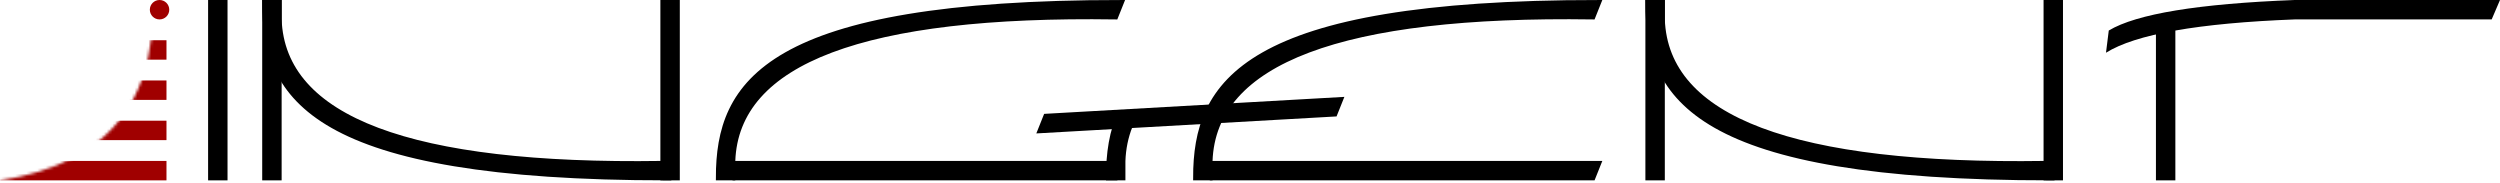 <?xml version="1.0" standalone="no"?>
<!DOCTYPE svg PUBLIC "-//W3C//DTD SVG 20010904//EN" "http://www.w3.org/TR/2001/REC-SVG-20010904/DTD/svg10.dtd">
<svg xmlns="http://www.w3.org/2000/svg" xmlns:l="http://www.w3.org/1999/xlink" width="901px" height="66px">
<defs>
<path id="s" d="M0 0H60V7H0Z" stroke="none" fill="#a00000"/>
<mask id="l"><path d="M55 0Q57 60 -8 66H61V0Z" stroke="none" fill="#fff"/></mask>

<path id="a" d="M0 64H5V58Q7 4 143 6L 145 1C17 1 0 30 0 64Z"/>
<path id="i" d="M3.5 3.5V61.5" stroke-width="7"/>
<mask id="m"><rect x="-1" y="40" width="165" height="28" fill="#fff"/></mask>
<g id="c"><use l:href="#a"/><path d="M6 64H143L145 59H6Z"/></g>
<g id="n"><use l:href="#a" transform="matrix(1,0,0,-1,1,65)"/><use l:href="#i"/><use l:href="#i" x="143.5"/></g>
<g id="g"><use l:href="#c"/><use l:href="#a" x="140.6" mask="url(#m)"/></g>
<g id="e"><use l:href="#c"/><path d="M-56 47L50 41 52 36 -54 42Z"/></g>
<g id="t"><path d="M25.5 9V61.5" stroke-width="7"/><path d="M4 19L5 11Q20 2 72 0L146 0 143 7 72 7Q20 9 4 19Z" stroke="none"/></g>
</defs>

<g mask="url(#l)">
<use l:href="#s" y="14.5"/>
<use l:href="#s" y="29"/>
<use l:href="#s" y="43.5"/>
<use l:href="#s" y="58"/>
</g>
<circle cx="57.5" cy="3.5" r="3.5" fill="#a00000"/>

<g transform="translate(75, 0)">
<g stroke="#000" stroke-width="2" stroke-linecap="square" stroke-linejoin="miter">
<use l:href="#i"/>
<use l:href="#n" x="19.5"/>
<use l:href="#g" x="184"/>
<use l:href="#e" x="356"/>
<use l:href="#n" x="518"/>
<use l:href="#t" x="680"/>
</g>
</g>
</svg>

